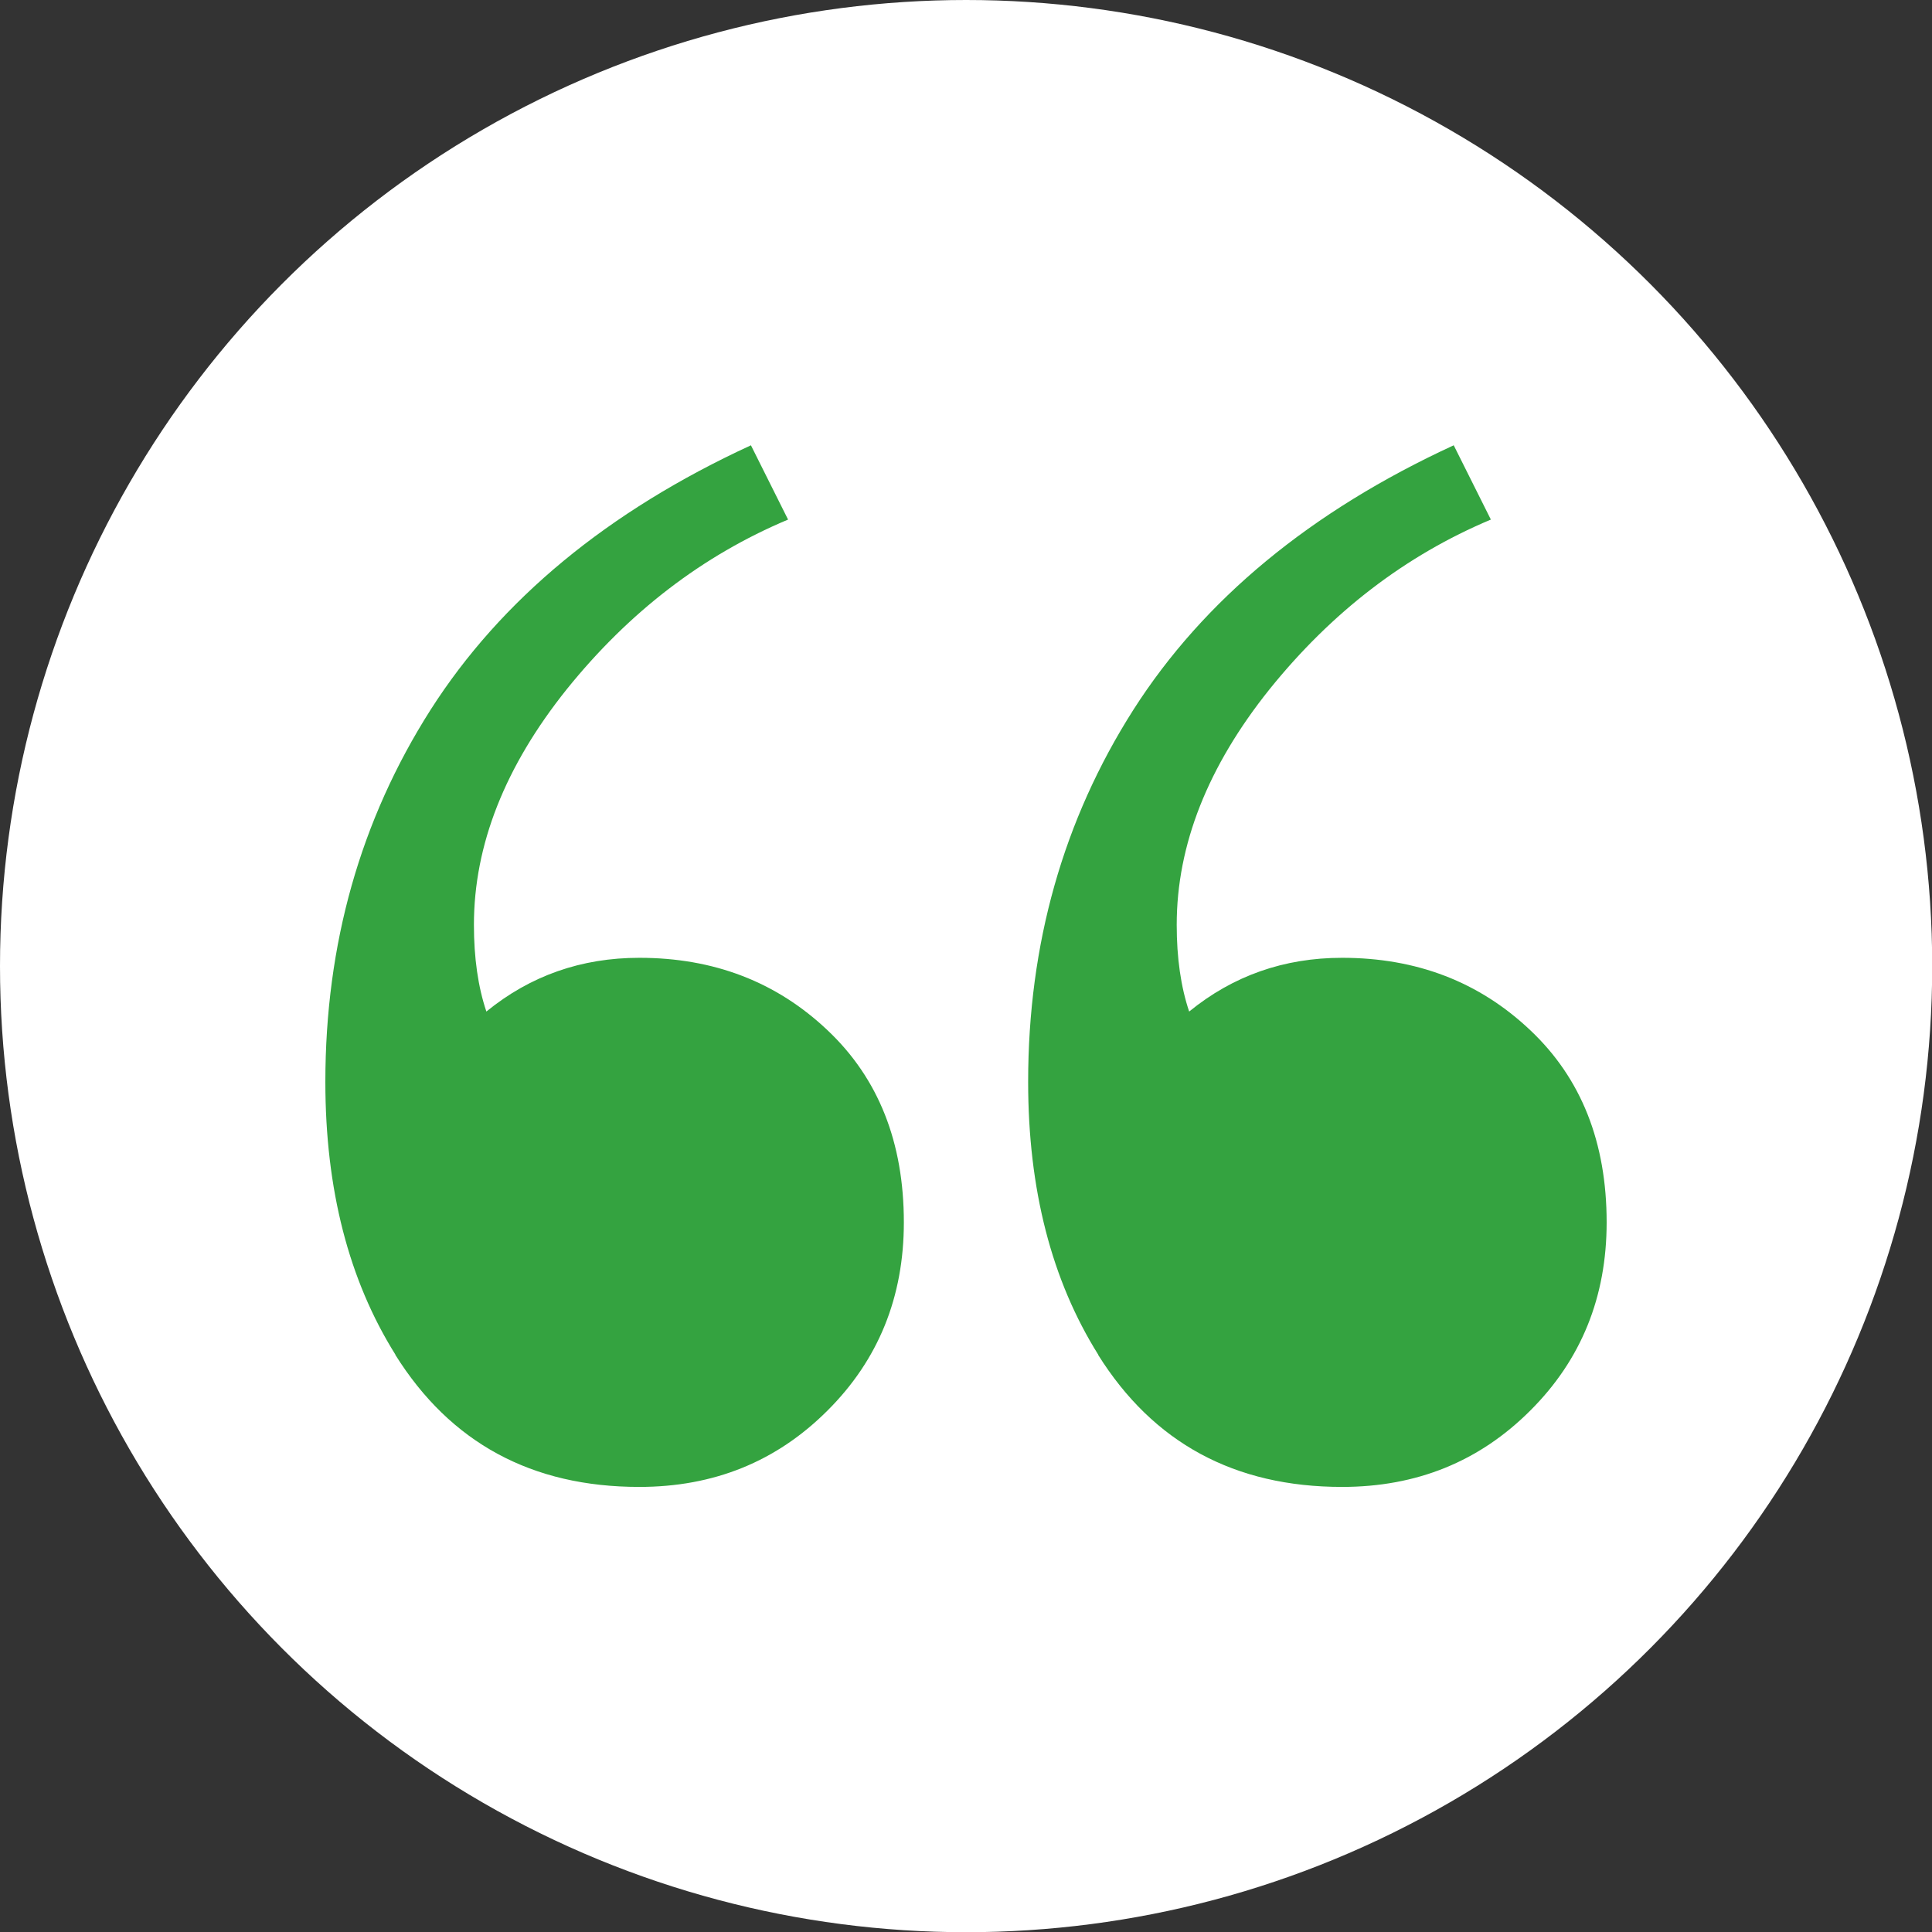 <?xml version="1.0" encoding="UTF-8"?>
<svg id="b" data-name="Layer 2" xmlns="http://www.w3.org/2000/svg" viewBox="0 0 93.11 93.11">
  <rect x="0" y="0" width="93.11" height="93.11" fill="#333333" stroke="none"/>
  <defs>
    <style>
      .d {
        fill: #fff;
      }

      .e {
        fill: #34a340;
      }
    </style>
  </defs>
  <g id="c" data-name="Layer 1">
    <g>
      <circle class="d" cx="46.56" cy="46.56" r="46.56"/>
      <path class="e" d="M19.06,65.29c-2.25-3.59-3.38-7.97-3.38-13.15,0-6.64,1.69-12.62,5.07-17.93,3.39-5.31,8.54-9.57,15.44-12.75l1.79,3.58c-4.12,1.73-7.67,4.46-10.66,8.17-2.98,3.72-4.48,7.51-4.48,11.36,0,1.6,.2,2.99,.6,4.18,2.12-1.73,4.58-2.59,7.37-2.59,3.59,0,6.61,1.16,9.07,3.49,2.46,2.32,3.68,5.41,3.68,9.26,0,3.59-1.22,6.62-3.68,9.07-2.46,2.46-5.48,3.68-9.07,3.68-5.18,0-9.1-2.12-11.76-6.37Zm33.87,0c-2.25-3.59-3.38-7.97-3.38-13.15,0-6.64,1.69-12.62,5.07-17.93,3.39-5.31,8.54-9.57,15.44-12.75l1.79,3.58c-4.12,1.73-7.67,4.46-10.66,8.17-2.98,3.72-4.48,7.51-4.48,11.36,0,1.6,.2,2.99,.6,4.18,2.12-1.73,4.58-2.59,7.37-2.59,3.59,0,6.61,1.16,9.07,3.49,2.46,2.32,3.68,5.41,3.68,9.26,0,3.59-1.22,6.62-3.68,9.07-2.46,2.46-5.48,3.68-9.07,3.68-5.18,0-9.1-2.12-11.76-6.37Z"/>
    </g>
  </g>
</svg>